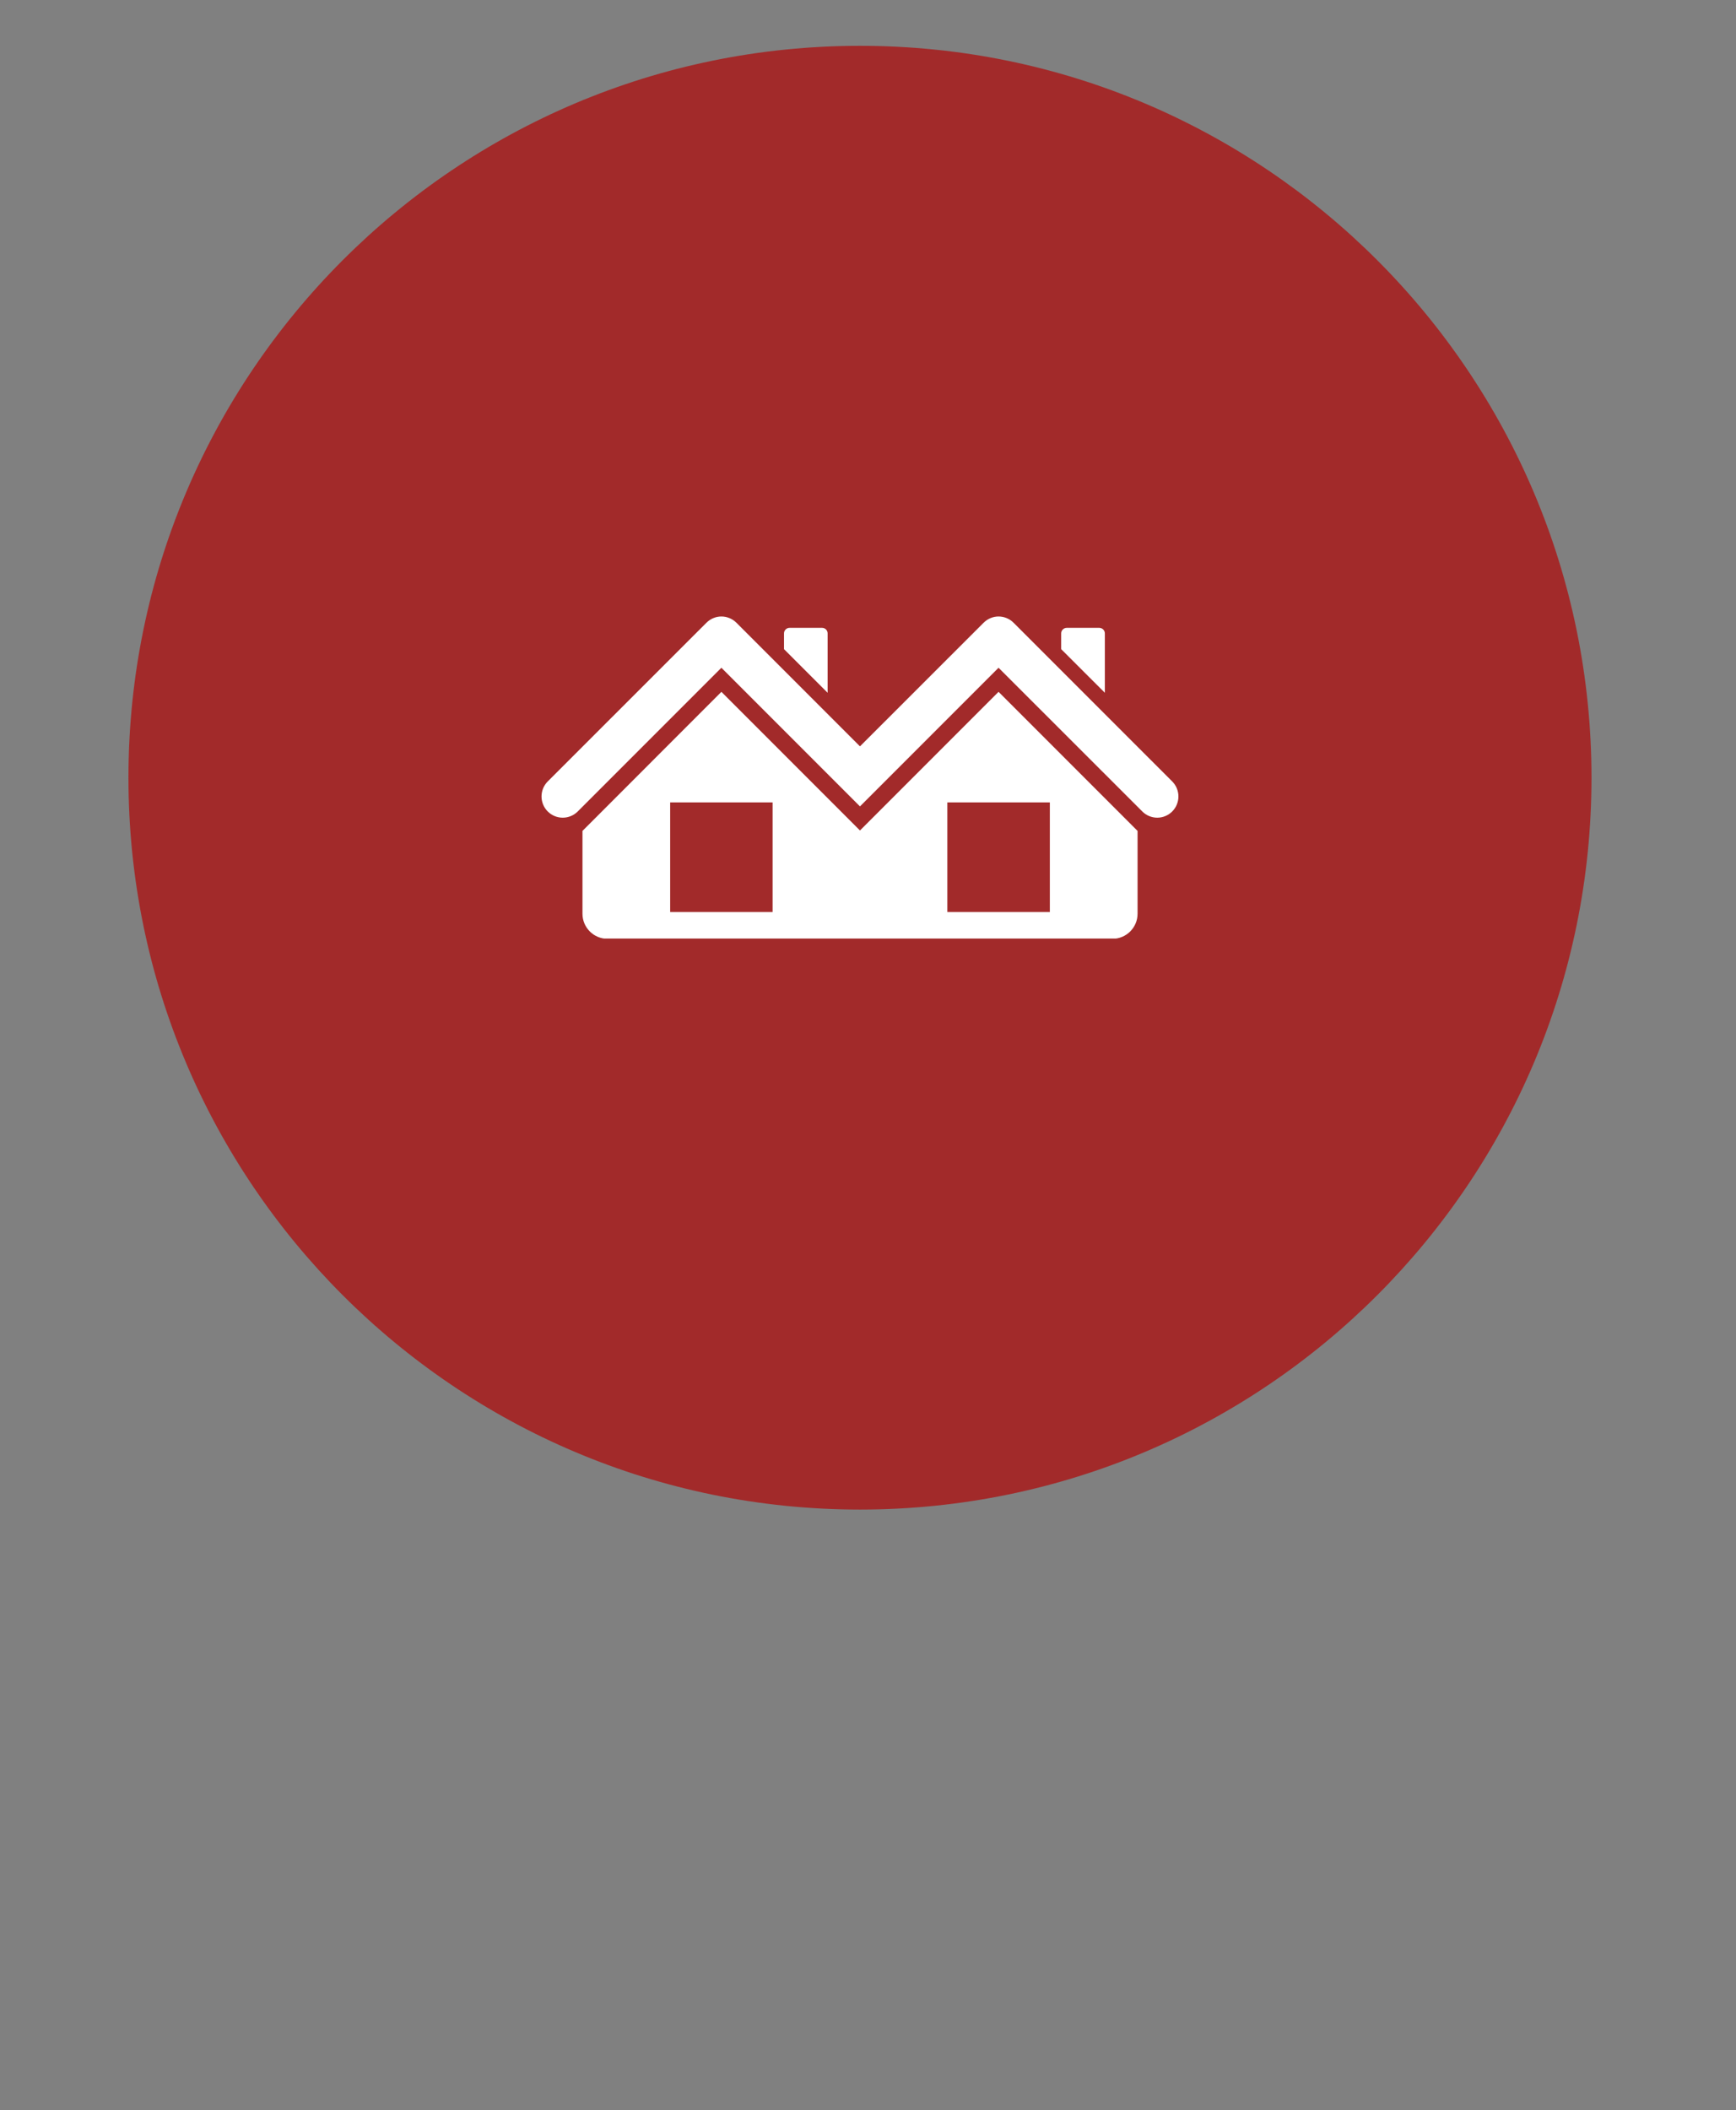 <svg version="1.0" preserveAspectRatio="xMidYMid meet" height="130" viewBox="0 0 80.25 97.5" zoomAndPan="magnify" width="107" xmlns:xlink="http://www.w3.org/1999/xlink" xmlns="http://www.w3.org/2000/svg"><rect x="0" y="0" width="80.25" height="97.5" fill="#808080" stroke="none"/><defs><clipPath id="ca41a22afc"><path clip-rule="nonzero" d="M 0.938 0.117 L 68.57 0.117 L 68.57 67.746 L 0.938 67.746 Z M 0.938 0.117"></path></clipPath><clipPath id="fc8385afe0"><path clip-rule="nonzero" d="M 34.754 0.117 C 16.078 0.117 0.938 15.258 0.938 33.934 C 0.938 52.605 16.078 67.746 34.754 67.746 C 53.43 67.746 68.57 52.605 68.57 33.934 C 68.57 15.258 53.43 0.117 34.754 0.117 Z M 34.754 0.117"></path></clipPath><clipPath id="b91fd34c82"><path clip-rule="nonzero" d="M 0.938 0.117 L 68.57 0.117 L 68.57 67.746 L 0.938 67.746 Z M 0.938 0.117"></path></clipPath><clipPath id="ee7b99938f"><path clip-rule="nonzero" d="M 34.754 0.117 C 16.078 0.117 0.938 15.258 0.938 33.934 C 0.938 52.605 16.078 67.746 34.754 67.746 C 53.43 67.746 68.57 52.605 68.57 33.934 C 68.57 15.258 53.43 0.117 34.754 0.117 Z M 34.754 0.117"></path></clipPath><clipPath id="cd016433a4"><rect height="68" y="0" width="69" x="0"></rect></clipPath><clipPath id="543bbe1a02"><path clip-rule="nonzero" d="M 20 26.484 L 49.688 26.484 L 49.688 36 L 20 36 Z M 20 26.484"></path></clipPath><clipPath id="503ccbd9e1"><path clip-rule="nonzero" d="M 21 29 L 48 29 L 48 41.363 L 21 41.363 Z M 21 29"></path></clipPath><clipPath id="2cff440f0b"><rect height="68" y="0" width="69" x="0"></rect></clipPath></defs><g transform="matrix(1, 0, 0, 1, 5, 2)"><g clip-path="url(#2cff440f0b)"><g clip-path="url(#ca41a22afc)"><g clip-path="url(#fc8385afe0)"><g transform="matrix(1, 0, 0, 1, -0, -0)"><g clip-path="url(#cd016433a4)"><g clip-path="url(#b91fd34c82)"><g clip-path="url(#ee7b99938f)"><path fill-rule="nonzero" fill-opacity="1" d="M 0.938 0.117 L 68.57 0.117 L 68.57 67.746 L 0.938 67.746 Z M 0.938 0.117" fill="#a22a2a"></path></g></g></g></g></g></g><g clip-path="url(#543bbe1a02)"><path fill-rule="nonzero" fill-opacity="1" d="M 33.258 27.266 C 33.258 27.121 33.145 27.008 33 27.008 L 31.5 27.008 C 31.359 27.008 31.242 27.121 31.242 27.266 L 31.242 27.992 L 33.258 30.008 Z M 49.188 34.105 L 41.855 26.773 C 41.664 26.582 41.414 26.484 41.16 26.484 C 40.91 26.484 40.66 26.582 40.469 26.773 L 34.754 32.484 L 29.043 26.773 C 28.852 26.582 28.598 26.484 28.348 26.484 C 28.098 26.484 27.848 26.582 27.656 26.773 L 20.32 34.105 C 19.938 34.488 19.938 35.109 20.32 35.492 C 20.703 35.875 21.324 35.875 21.707 35.492 L 28.348 28.852 L 34.754 35.258 L 41.16 28.852 L 47.805 35.492 C 48.188 35.875 48.805 35.875 49.188 35.492 C 49.57 35.109 49.57 34.488 49.188 34.105 Z M 46.074 27.266 C 46.074 27.121 45.957 27.008 45.812 27.008 L 44.316 27.008 C 44.172 27.008 44.055 27.121 44.055 27.266 L 44.055 27.992 L 46.074 30.008 Z M 46.074 27.266" fill="#ffffff"></path></g><g clip-path="url(#503ccbd9e1)"><path fill-rule="nonzero" fill-opacity="1" d="M 41.16 29.965 L 34.754 36.371 L 28.348 29.965 L 21.926 36.391 L 21.926 40.219 C 21.926 40.855 22.445 41.375 23.082 41.375 L 46.426 41.375 C 47.066 41.375 47.586 40.855 47.586 40.219 L 47.586 36.391 Z M 30.715 40.137 L 25.98 40.137 L 25.98 35.074 L 30.715 35.074 Z M 43.531 40.137 L 38.793 40.137 L 38.793 35.074 L 43.531 35.074 Z M 43.531 40.137" fill="#ffffff"></path></g></g></g></svg>